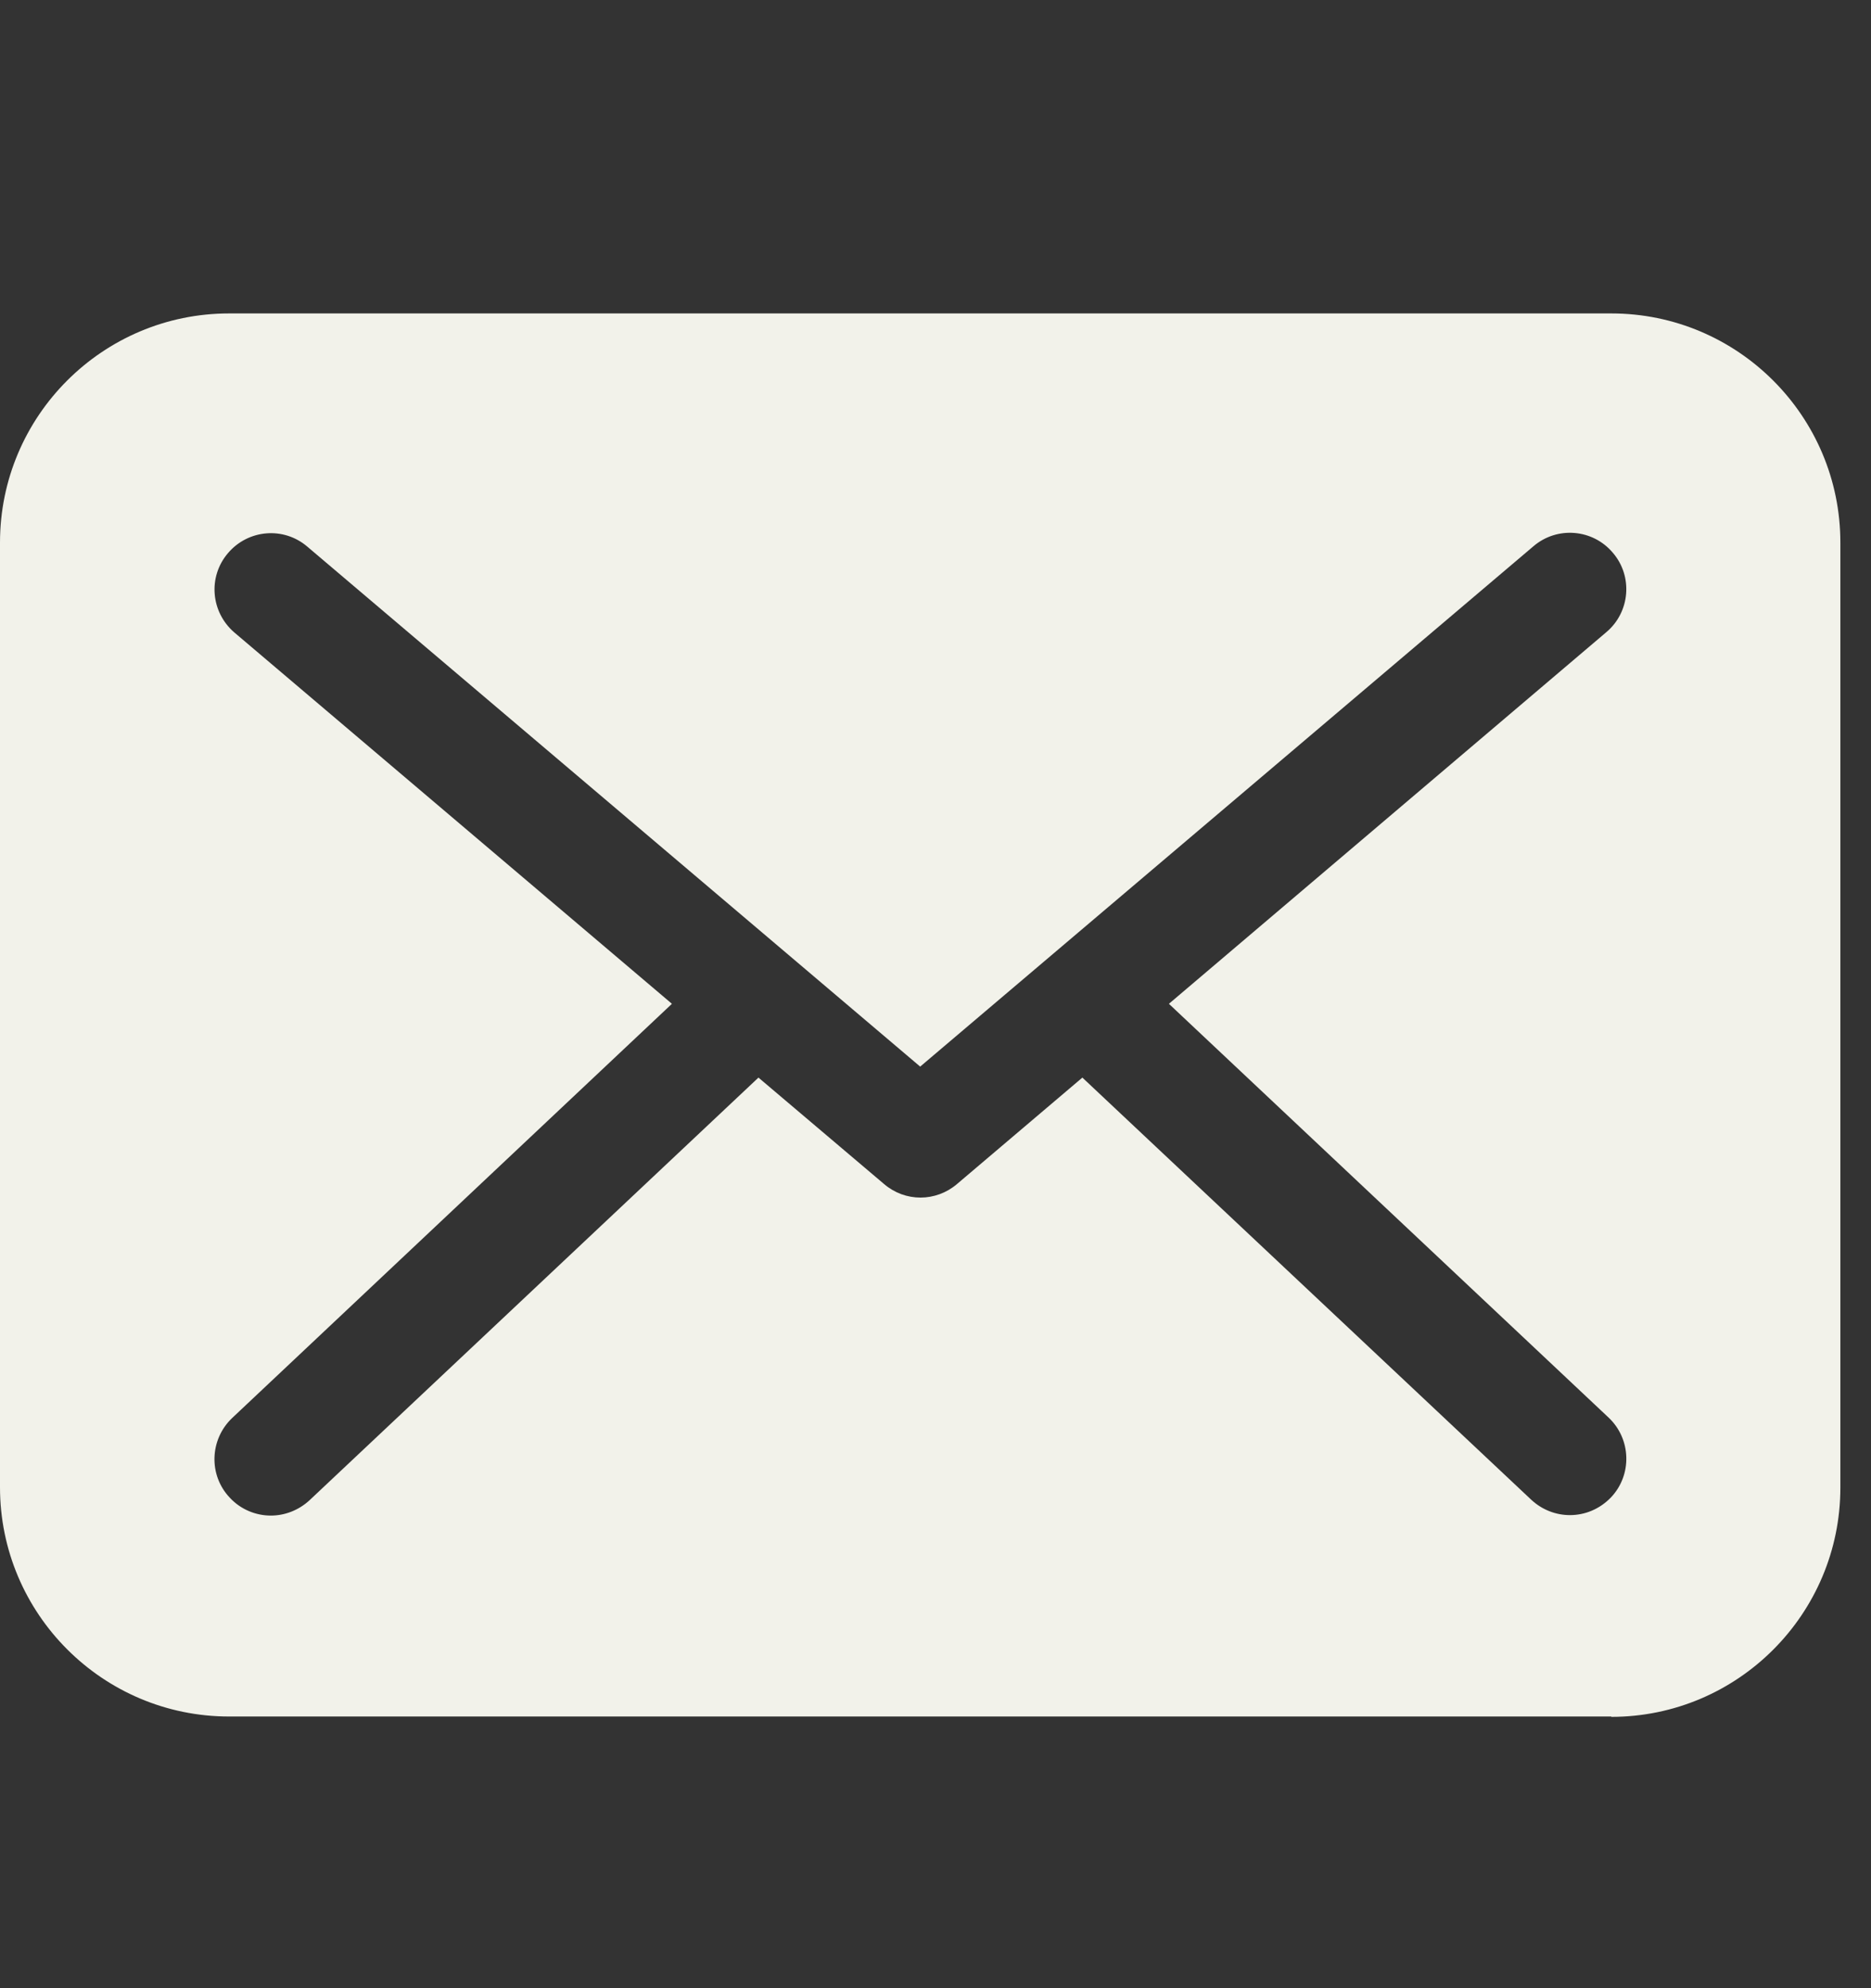 <svg width="16" height="17" viewBox="0 0 16 17" fill="none" xmlns="http://www.w3.org/2000/svg">
<rect x="0" y="0" width="16" height="17" fill="#333333" stroke="none"/>
<path d="M13.779 14.68C14.86 14.68 15.738 13.801 15.738 12.72V4.639C15.738 3.558 14.86 2.68 13.779 2.68H1.959C0.878 2.68 0 3.558 0 4.639V12.717C0 13.798 0.878 14.677 1.959 14.677H13.779V14.68ZM2.004 5.408C1.802 5.234 1.776 4.932 1.95 4.729C2.123 4.526 2.426 4.501 2.628 4.674L7.869 9.12L13.113 4.671C13.316 4.497 13.621 4.523 13.792 4.726C13.966 4.928 13.94 5.234 13.737 5.405L9.996 8.583L13.757 12.122C13.95 12.305 13.959 12.611 13.776 12.804C13.679 12.904 13.554 12.955 13.425 12.955C13.306 12.955 13.187 12.91 13.094 12.823L9.256 9.214L8.184 10.124C8.094 10.201 7.982 10.24 7.872 10.24C7.76 10.24 7.65 10.201 7.56 10.124L6.486 9.214L2.648 12.827C2.554 12.914 2.435 12.959 2.316 12.959C2.188 12.959 2.059 12.907 1.966 12.807C1.782 12.614 1.792 12.309 1.985 12.125L5.746 8.583L2.004 5.408Z" fill="#F2F2EA"/>
</svg>
